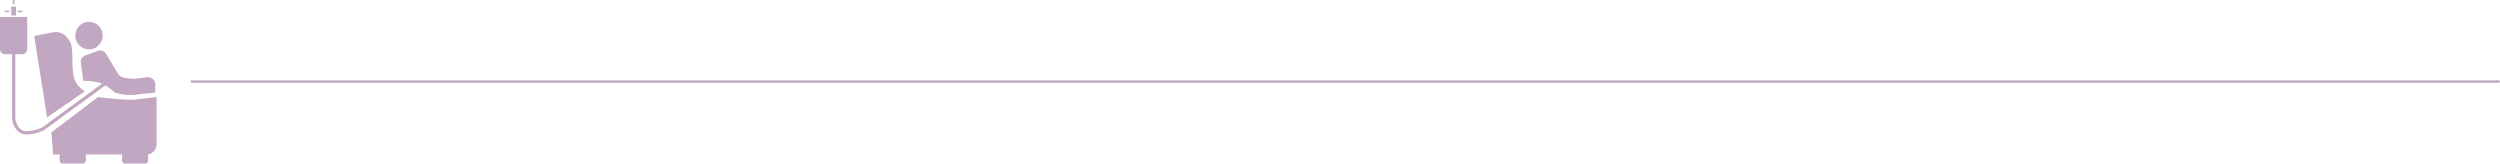 <svg id="Layer_1" data-name="Layer 1" xmlns="http://www.w3.org/2000/svg" viewBox="0 0 759.81 49.7"><defs><style>.cls-1,.cls-3{fill:none;stroke-linecap:round;}.cls-1,.cls-3,.cls-4{stroke:#c1a7c1;stroke-miterlimit:10;}.cls-1{stroke-width:0.75px;}.cls-2,.cls-4{fill:#c1a7c1;}.cls-4{stroke-width:0.5px;}</style></defs><g id="comfort"><line class="cls-1" x1="58.31" y1="24.78" x2="759.43" y2="24.78"/><rect class="cls-2" x="3.88" width="0.52" height="1.3"/><rect class="cls-2" x="1.41" y="3.27" width="1.49" height="0.43"/><rect class="cls-2" x="5.37" y="3.27" width="1.49" height="0.43"/><path class="cls-2" d="M0,5.16H8.28a0,0,0,0,1,0,0v9.77a1.54,1.54,0,0,1-1.54,1.54H1.54A1.54,1.54,0,0,1,0,14.93V5.16A0,0,0,0,1,0,5.16Z"/><rect class="cls-2" x="3.43" y="2.01" width="1.43" height="2.68"/><path class="cls-3" d="M4.54,18.71l0,20.08S5.06,42.69,8,43a11,11,0,0,0,5.67-1.32L31.91,28.34" transform="translate(-0.39 -2.66)"/><path class="cls-2" d="M10.79,13.61,14.7,38.33l11.52-7.94a6.88,6.88,0,0,1-3.53-5c-.54-3.36,0-7.5-.78-9.47s-2.52-3.67-4.74-3.49C16.12,12.47,10.79,13.61,10.79,13.61Z" transform="translate(-0.39 -2.66)"/><path class="cls-2" d="M16,42.87,30.2,32.16s8.68,1.07,11,.79l6.8-.79V46.51A3.09,3.09,0,0,1,45,49.6H16.53Z" transform="translate(-0.39 -2.66)"/><path class="cls-4" d="M18.41,46h7.42a0,0,0,0,1,0,0v2.77a.72.72,0,0,1-.72.72h-6a.72.72,0,0,1-.72-.72V46A0,0,0,0,1,18.41,46Z"/><path class="cls-4" d="M37.36,46h7.42a0,0,0,0,1,0,0v2.77a.72.72,0,0,1-.72.72h-6a.72.72,0,0,1-.72-.72V46A0,0,0,0,1,37.36,46Z"/><circle class="cls-2" cx="27.05" cy="10.81" r="4.18"/><path class="cls-2" d="M26.21,19.55l4-1.45a1.94,1.94,0,0,1,2.34.83l3.55,5.92a3,3,0,0,0,2.22,1.47l1.37.19a10,10,0,0,0,2.5,0l3.15-.4a2.24,2.24,0,0,1,2.24,2.25V30.8s-4.2.38-6.4.69a17.86,17.86,0,0,1-5.24-.5,2.67,2.67,0,0,1-1.26-.7,12.3,12.3,0,0,0-2.76-1.95c-2.32-1.24-6.21-1.08-6.21-1.08l-.76-5.62A2,2,0,0,1,26.21,19.55Z" transform="translate(-0.39 -2.66)"/></g></svg>